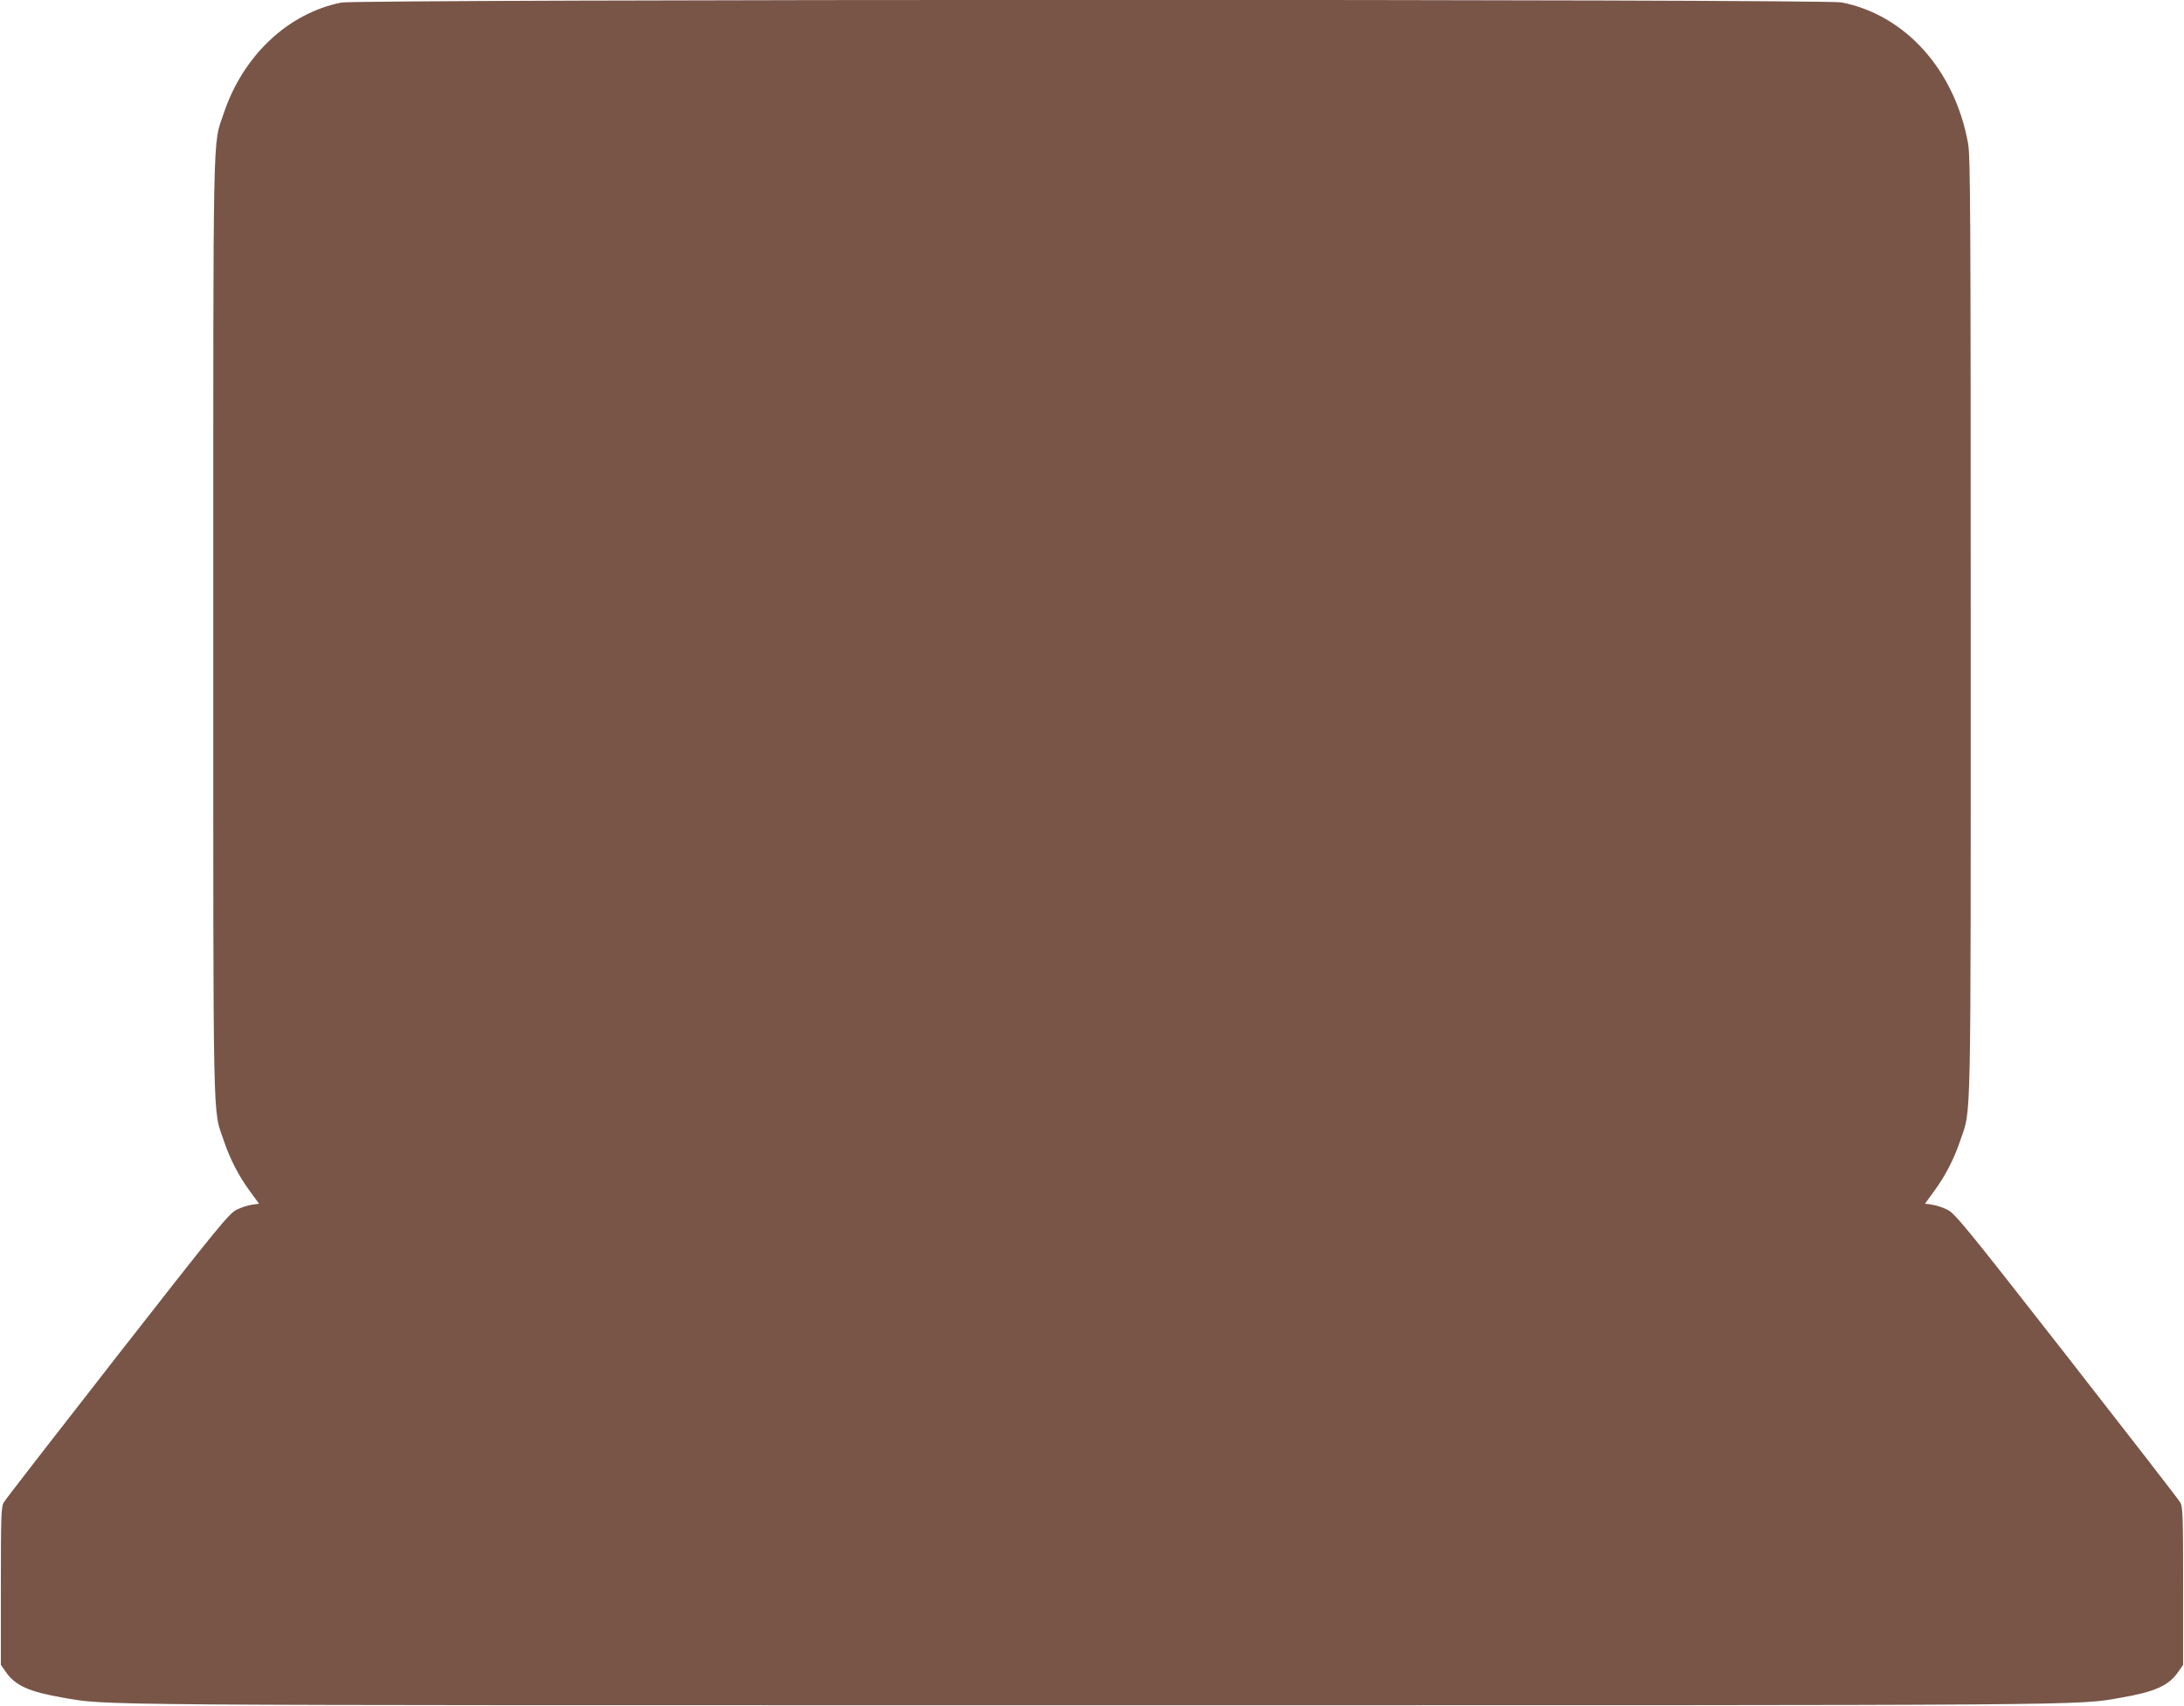 <?xml version="1.0" standalone="no"?>
<!DOCTYPE svg PUBLIC "-//W3C//DTD SVG 20010904//EN"
 "http://www.w3.org/TR/2001/REC-SVG-20010904/DTD/svg10.dtd">
<svg version="1.0" xmlns="http://www.w3.org/2000/svg"
 width="1280pt" height="1000pt" viewBox="0 0 1280 1000"
 preserveAspectRatio="xMidYMid meet">
<g transform="translate(0,1000) scale(0.1,-0.1)"
fill="#795548" stroke="none">
<path d="M2000 9985 c-312 -63 -576 -311 -689 -650 -65 -195 -61 9 -61 -3010
0 -3018 -4 -2815 61 -3009 37 -110 87 -207 155 -300 l52 -71 -41 -6 c-23 -3
-64 -16 -91 -30 -44 -22 -105 -96 -698 -855 -357 -457 -657 -844 -666 -860
-15 -26 -17 -75 -17 -491 l0 -461 30 -43 c55 -79 136 -115 331 -149 273 -47
43 -45 6034 -45 5991 0 5761 -2 6034 45 195 34 276 70 331 149 l30 43 0 461
c0 416 -2 465 -17 491 -9 16 -309 403 -666 860 -593 759 -654 833 -698 855
-27 14 -68 27 -91 30 l-41 6 52 71 c68 93 118 190 155 300 65 194 61 -9 61
3009 0 2431 -2 2752 -15 2831 -76 431 -368 758 -743 830 -106 20 -8691 19
-8792 -1z"/>
</g>
</svg>

